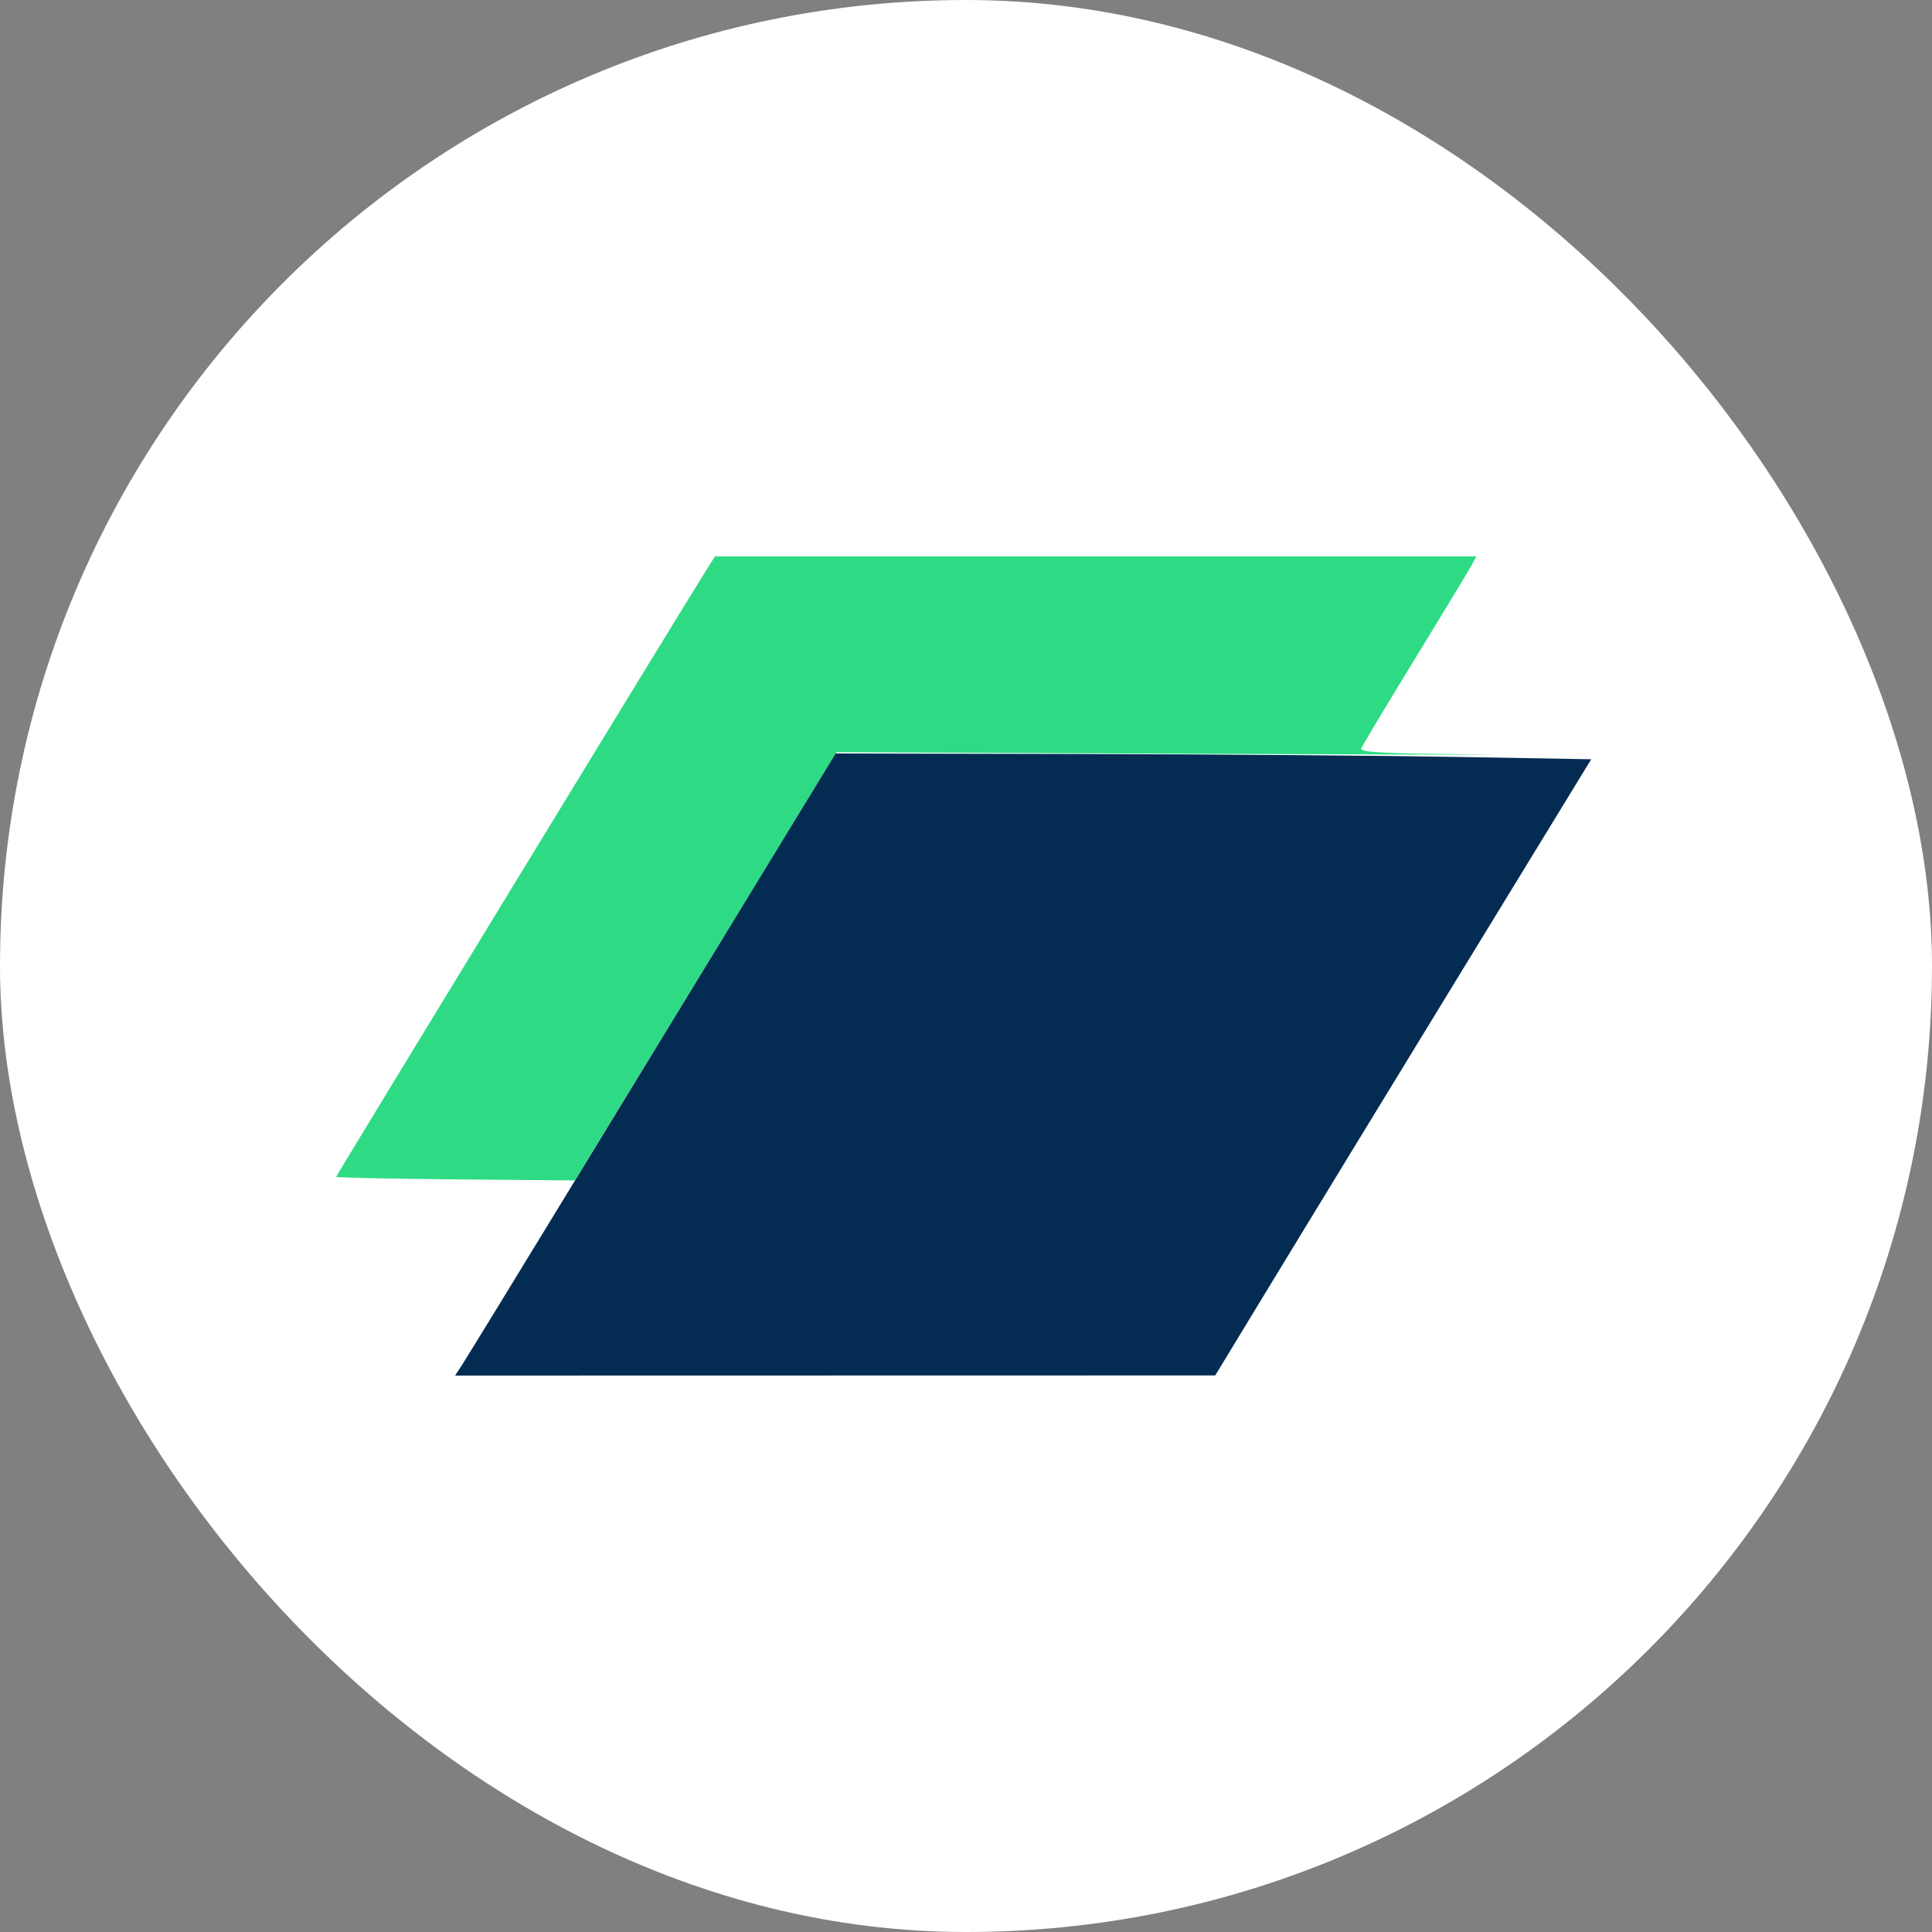 <svg xmlns="http://www.w3.org/2000/svg" version="1.1" xmlns:xlink="http://www.w3.org/1999/xlink" xmlns:svgjs="http://svgjs.dev/svgjs" width="1000" height="1000"><rect width="100%" height="100%" fill="#808080" stroke="none"/><g clip-path="url(#SvgjsClipPath1114)"><rect width="1000" height="1000" fill="#ffffff"></rect><g transform="matrix(2,0,0,2,0,0)"><svg xmlns="http://www.w3.org/2000/svg" version="1.1" xmlns:xlink="http://www.w3.org/1999/xlink" xmlns:svgjs="http://svgjs.dev/svgjs" width="500" height="500"><svg xmlns="http://www.w3.org/2000/svg" width="500" height="500" viewBox="0 0 500 500" version="1.1">
    <path d="M 182.662 147.750 C 176.267 157.897, 87 304.222, 87 304.557 C 87 304.770, 100.898 305.069, 117.883 305.222 L 148.767 305.500 182.632 250.087 L 216.496 194.674 314.498 195.093 C 368.399 195.324, 398.842 195.391, 382.149 195.242 C 357.873 195.025, 351.896 194.713, 352.292 193.682 C 352.564 192.973, 358.834 182.517, 366.225 170.446 C 373.617 158.376, 380.206 147.488, 380.867 146.250 L 382.070 144 283.548 144 L 185.025 144 182.662 147.750" stroke="none" fill="#2edb84" fillRule="evenodd"></path>
    <path d="M 195.966 228.250 C 184.798 246.537, 163.445 281.526, 148.515 306.003 C 133.585 330.480, 120.560 351.742, 119.570 353.253 L 117.770 356 216.135 355.980 L 314.500 355.960 329.220 331.730 C 337.316 318.403, 359.211 282.525, 377.874 252 L 411.808 196.500 376.654 195.884 C 357.319 195.546, 313.323 195.208, 278.885 195.134 L 216.271 195 195.966 228.250" stroke="none" fill="#042c53" fillRule="evenodd"></path>
</svg></svg></g></g><defs><clipPath id="SvgjsClipPath1114"><rect width="1000" height="1000" x="0" y="0" rx="500" ry="500"></rect></clipPath></defs></svg>